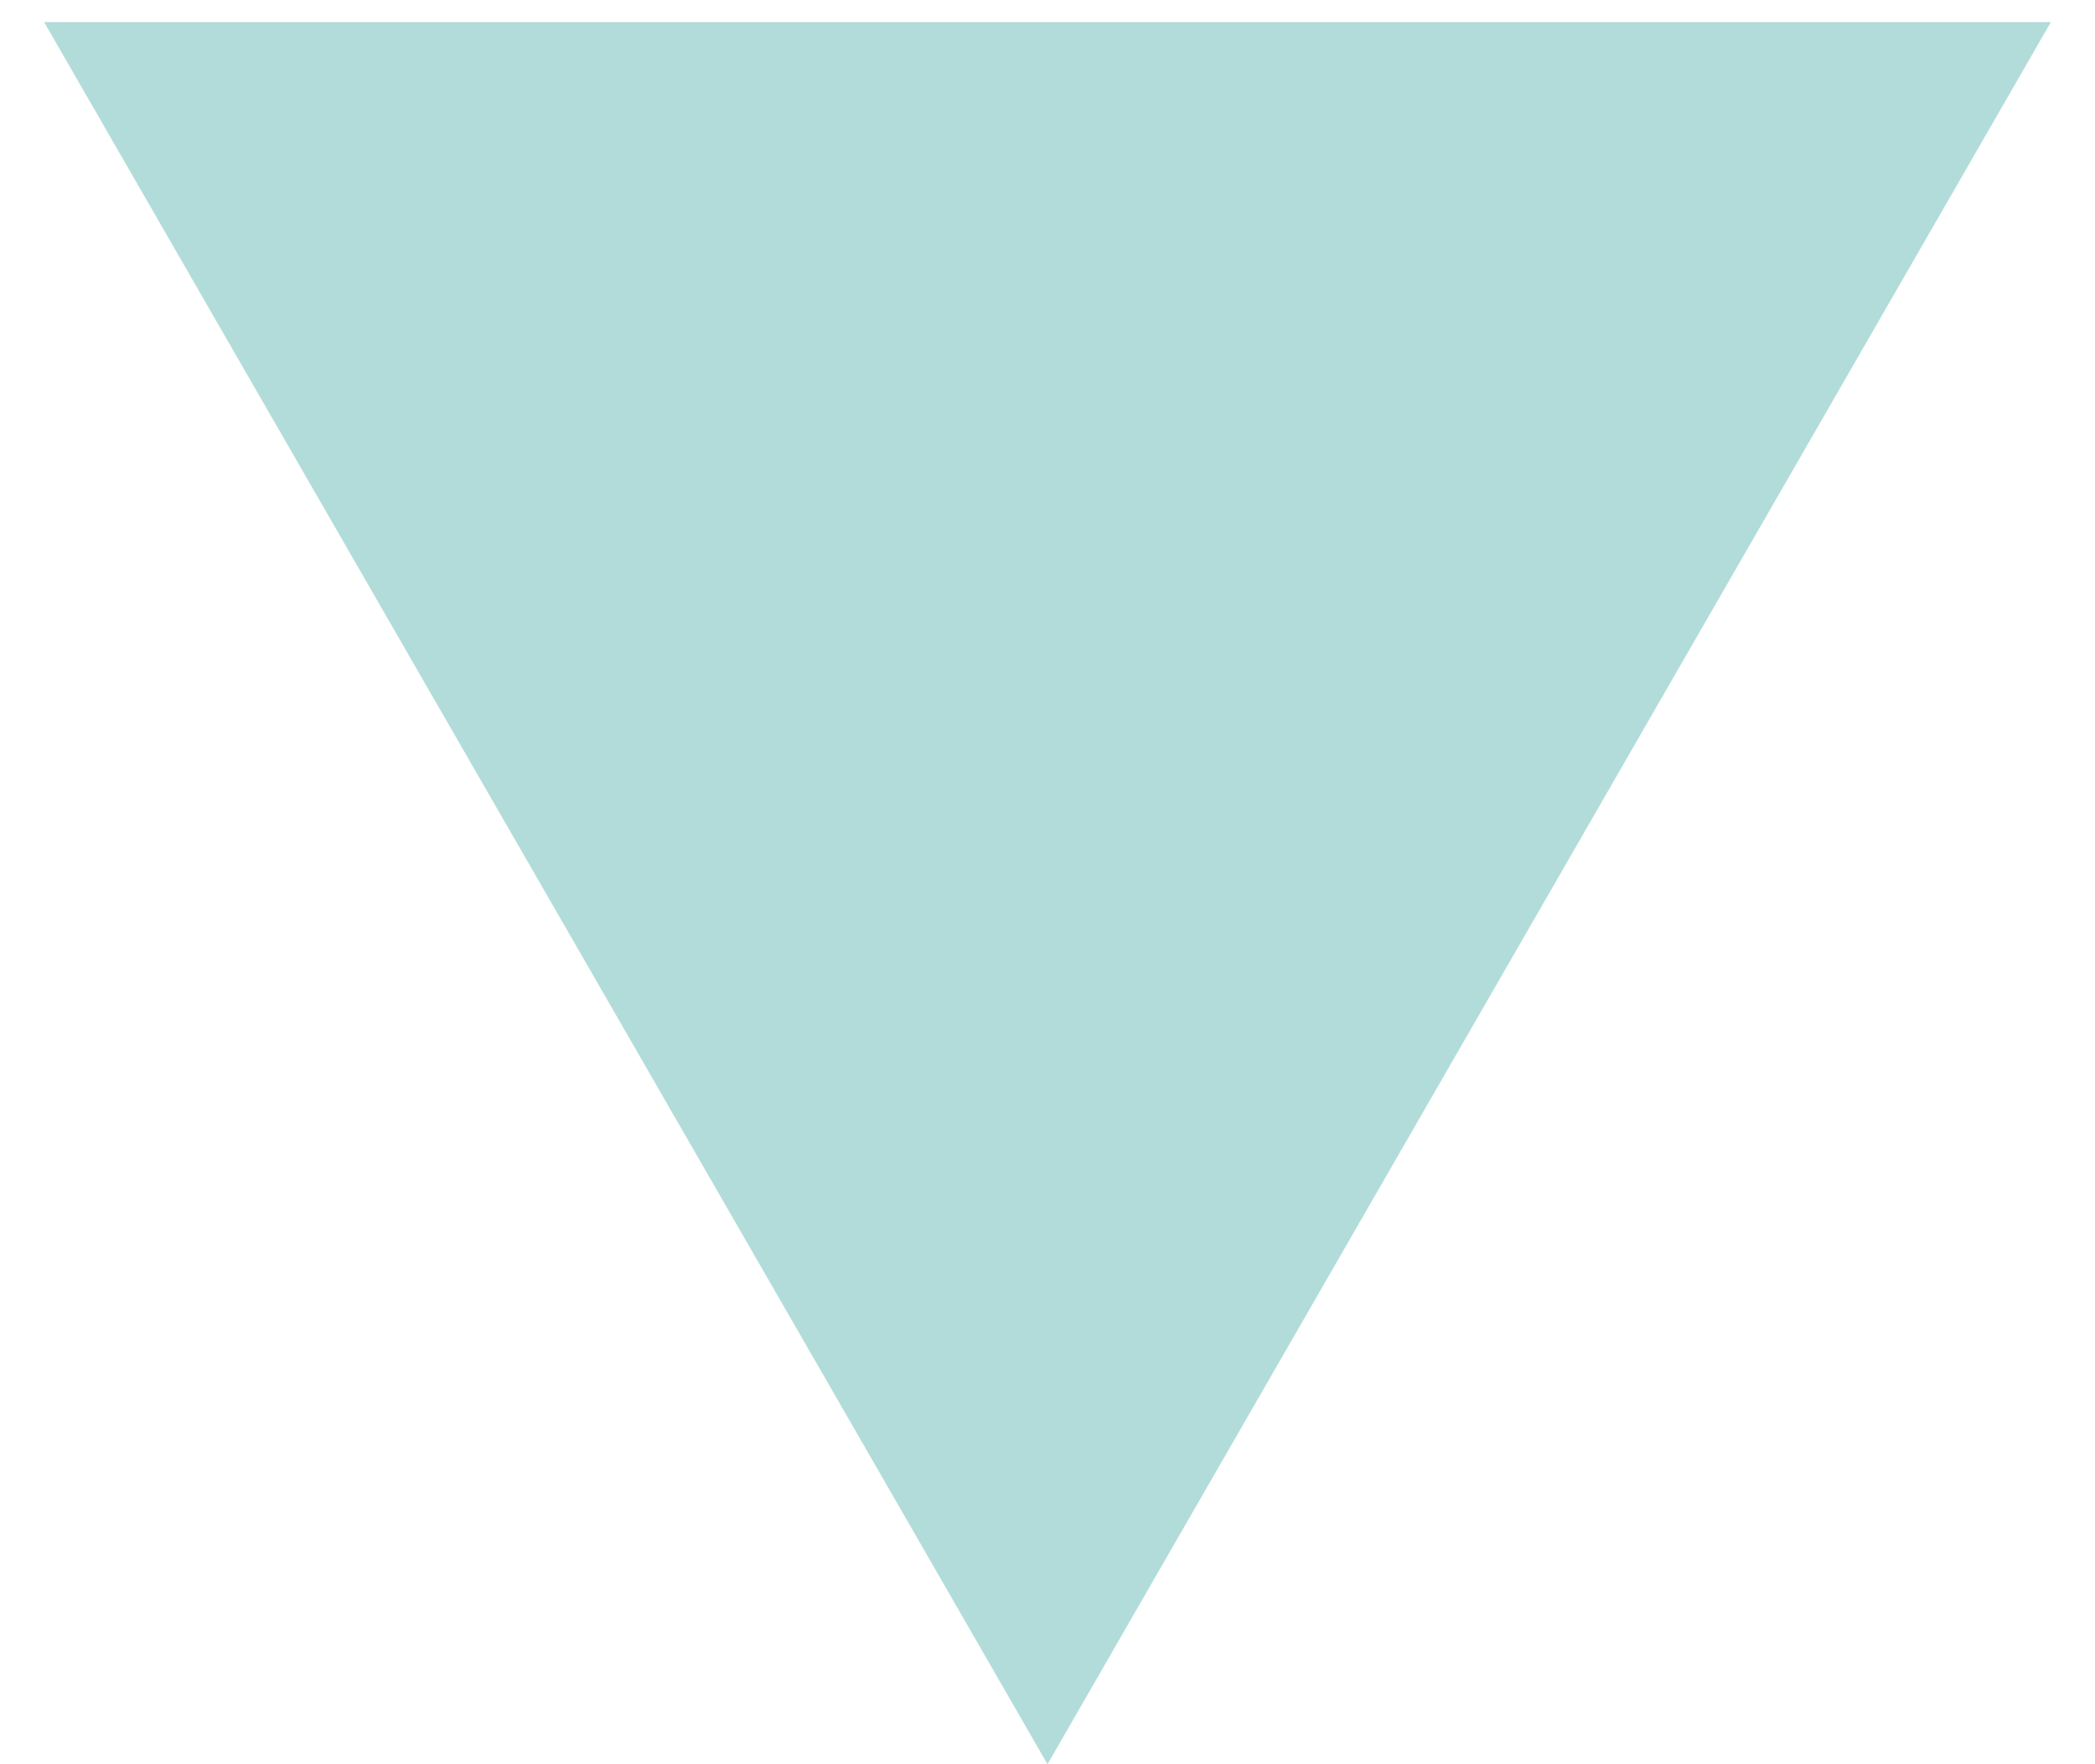 <?xml version="1.0" encoding="UTF-8"?> <!-- Generator: Adobe Illustrator 26.0.3, SVG Export Plug-In . SVG Version: 6.00 Build 0) --> <svg xmlns="http://www.w3.org/2000/svg" xmlns:xlink="http://www.w3.org/1999/xlink" id="Слой_1" x="0px" y="0px" viewBox="0 0 19 16" style="enable-background:new 0 0 19 16;" xml:space="preserve"> <style type="text/css"> .st0{fill:#B2DCD9;} </style> <path class="st0" d="M9.5,16L0.4,0.2l18.2,0L9.5,16z"></path> </svg> 
